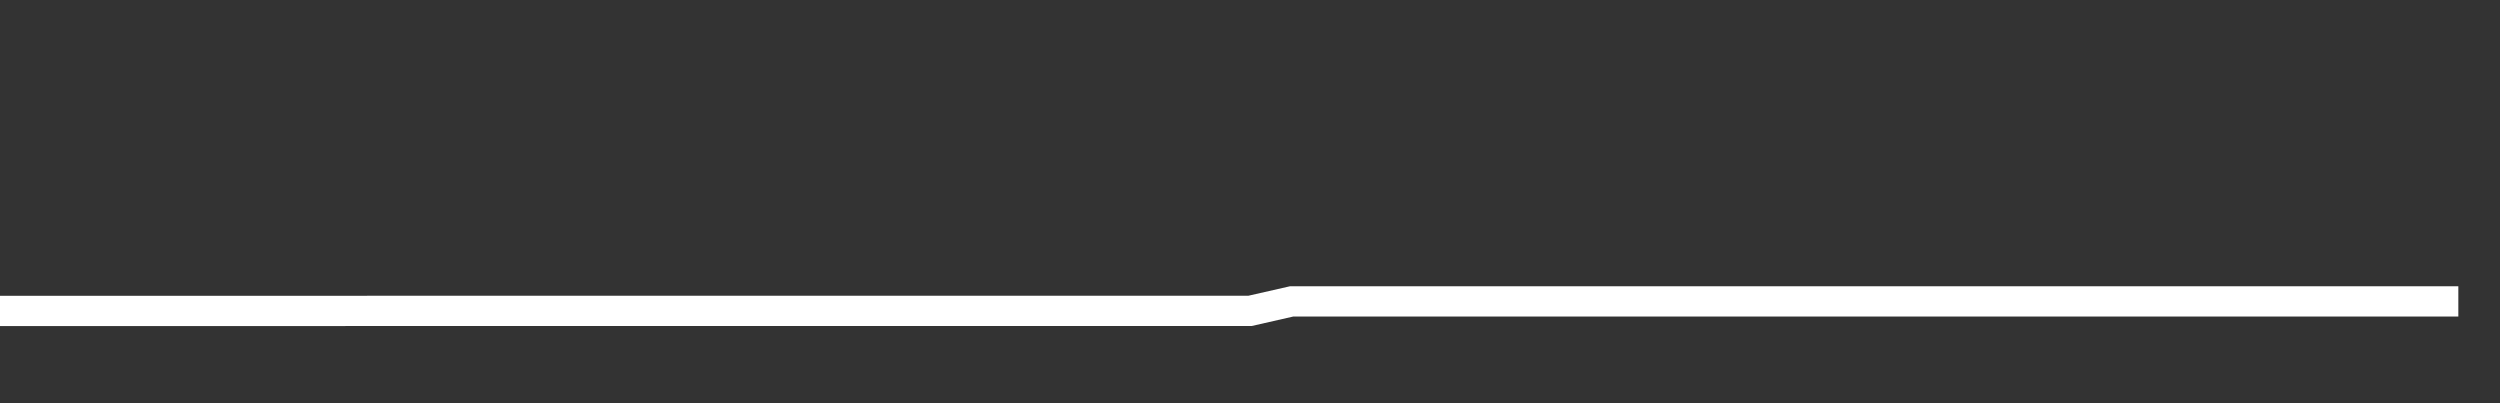 <svg xmlns="http://www.w3.org/2000/svg" width="248" height="40" viewBox="0 0 248 40" shape-rendering="auto"><rect x="0" y="0" width="248" height="40" fill="#333333" stroke="none"/><polyline points="0, 30.844 4.133, 30.844 8.267, 30.844 12.4, 30.844 16.533, 30.844 20.667, 30.844 24.8, 30.844 28.933, 30.844 33.067, 30.844 37.2, 30.839 41.333, 30.839 45.467, 30.839 49.6, 30.839 53.733, 30.839 57.867, 30.839 62, 30.839 66.133, 30.839 70.267, 30.839 74.4, 30.839 78.533, 30.839 82.667, 30.839 86.8, 30.839 90.933, 30.839 95.067, 30.839 99.2, 30.839 103.333, 30.839 107.467, 30.839 111.6, 30.839 115.733, 30.839 119.867, 30.839 124, 30.839 128.133, 29.898 132.267, 29.898 136.4, 29.898 140.533, 29.898 144.667, 29.898 148.8, 29.898 152.933, 29.898 157.067, 29.898 161.2, 29.898 165.333, 29.898 169.467, 29.898 173.6, 29.898 177.733, 29.898 181.867, 29.898 186, 29.898 190.133, 29.898 194.267, 29.898 198.4, 29.898 202.533, 29.898 206.667, 29.898 210.8, 29.898 214.933, 29.898 219.067, 29.898 223.2, 29.898 227.333, 29.898 231.467, 29.898 235.6, 29.898 239.733, 29.898 243.867, 29.898 248" stroke="#fff" stroke-width="3" stroke-opacity="1" fill="none" fill-opacity="0"></polyline></svg>